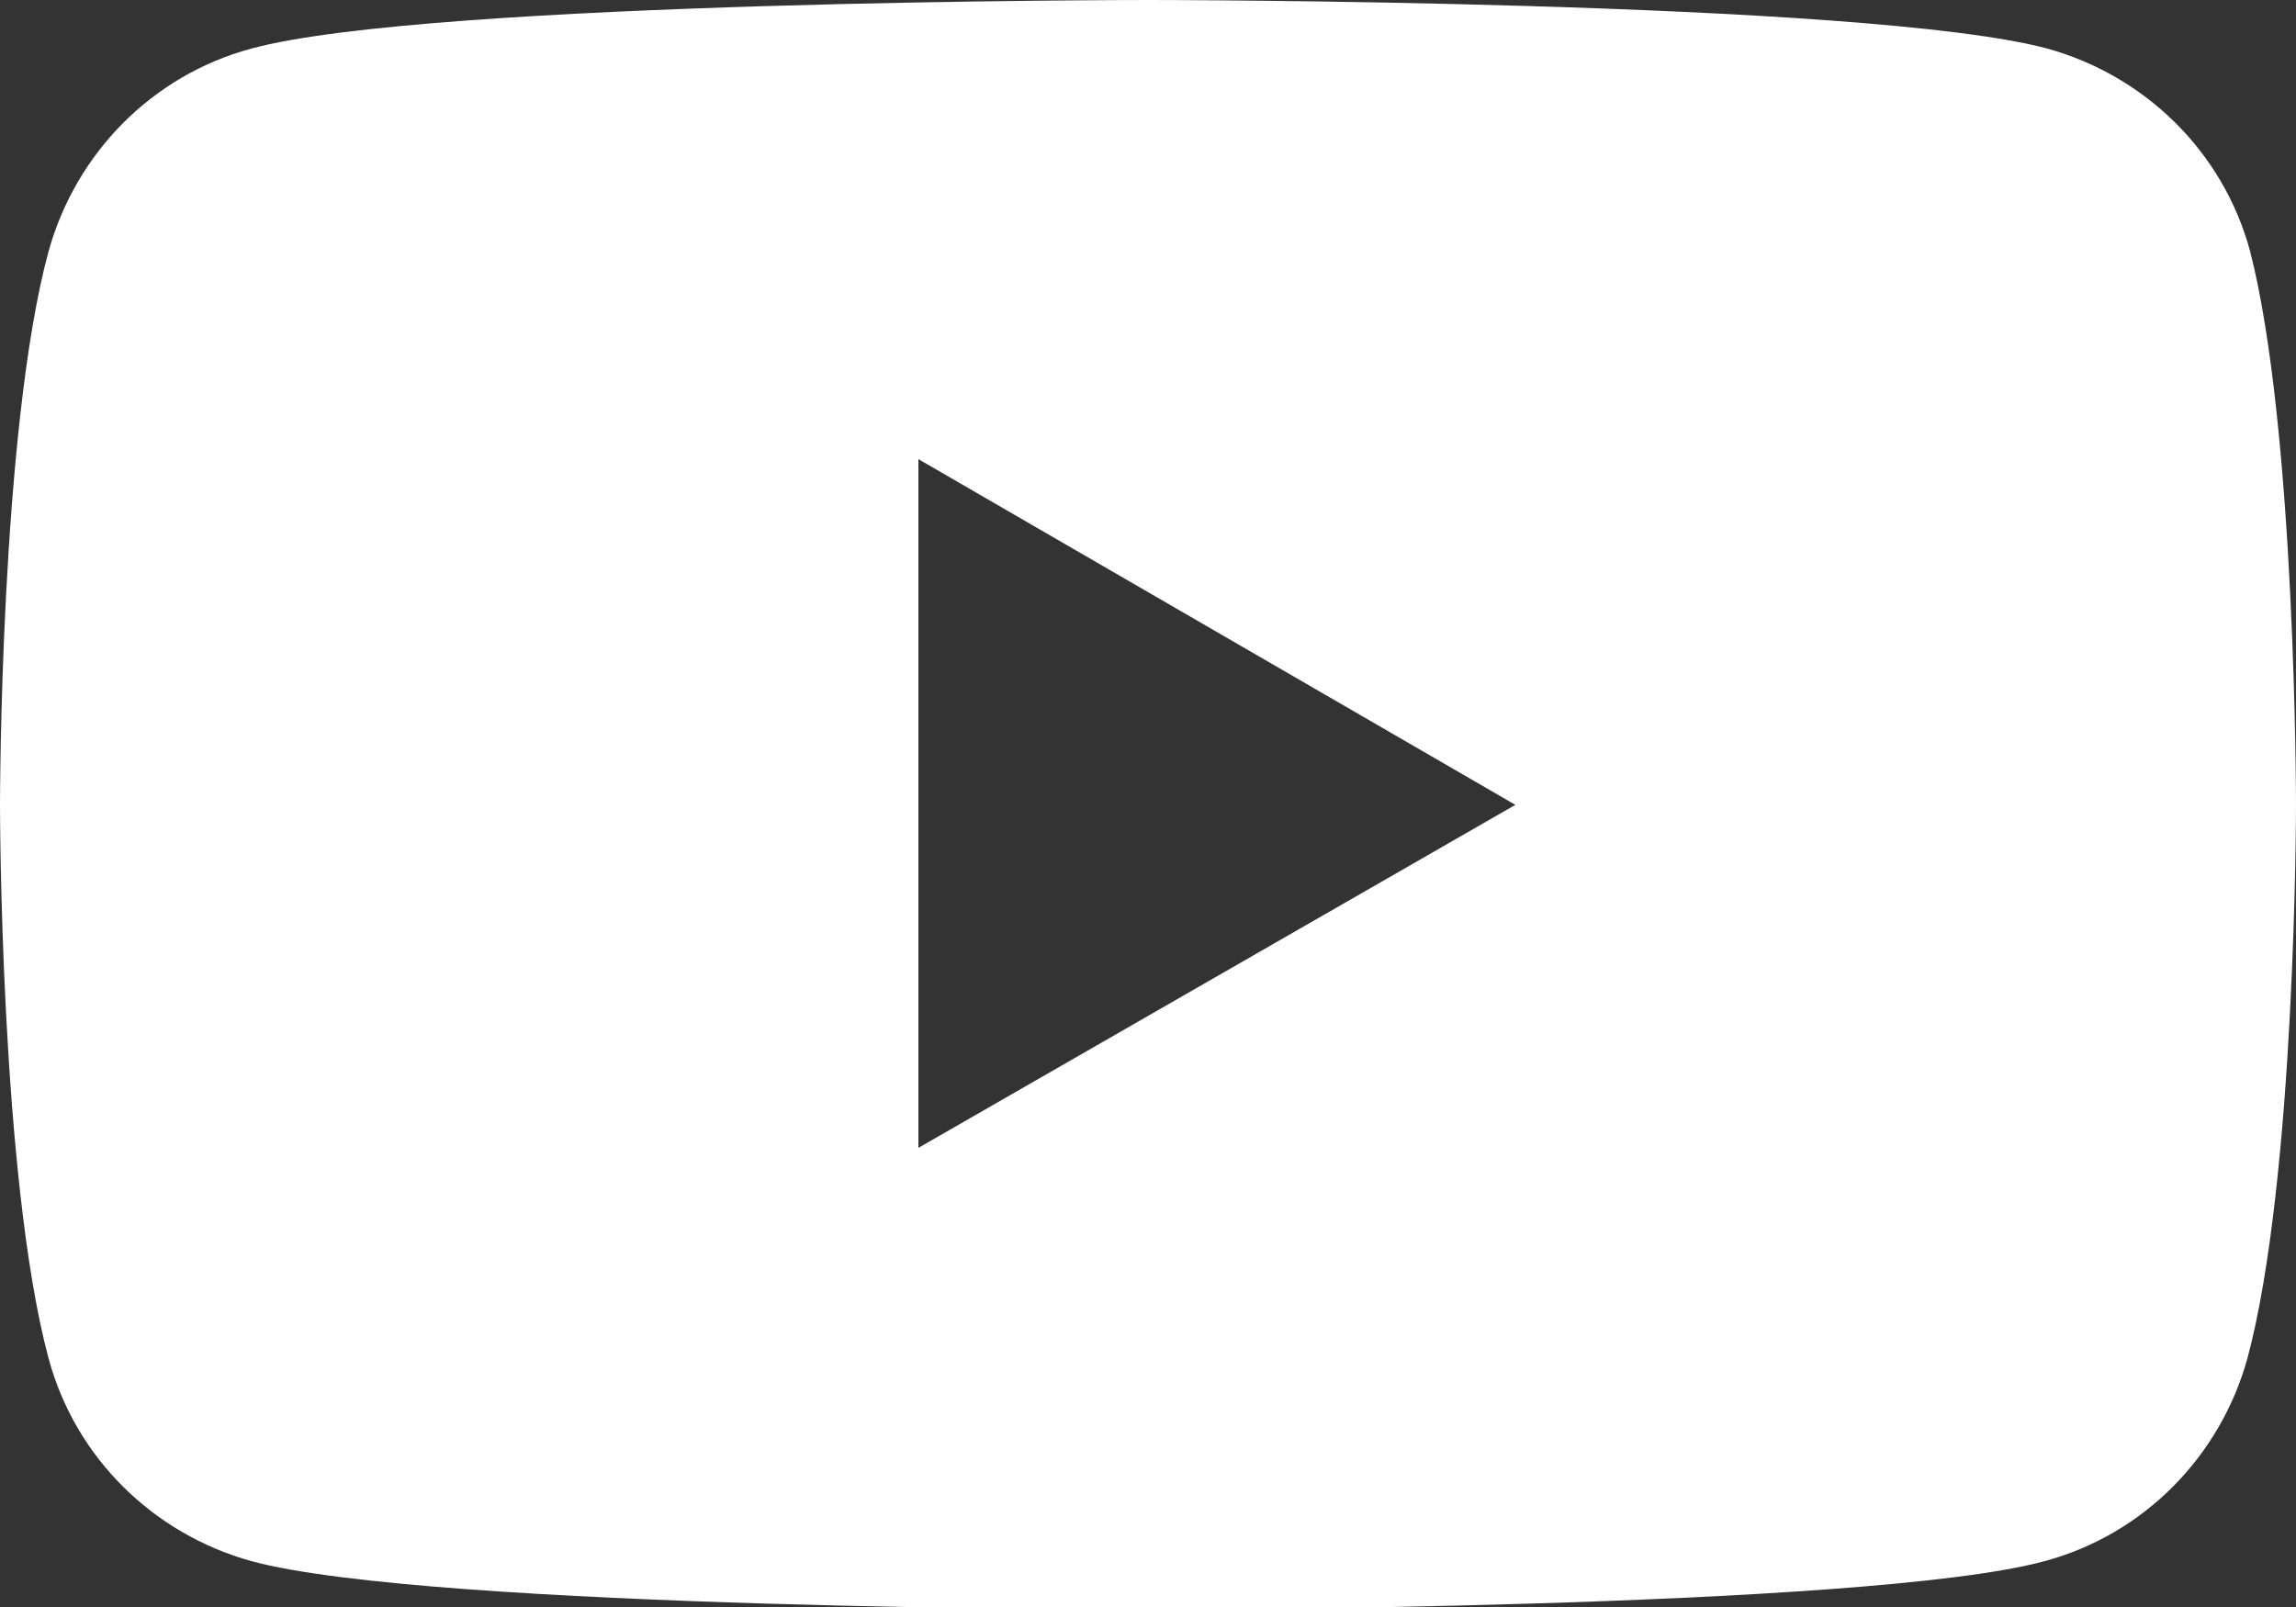 <?xml version="1.0" encoding="utf-8"?>
<!-- Generator: Adobe Illustrator 27.4.0, SVG Export Plug-In . SVG Version: 6.00 Build 0)  -->
<svg version="1.1" id="Capa_1" xmlns="http://www.w3.org/2000/svg" xmlns:xlink="http://www.w3.org/1999/xlink" x="0px" y="0px"
	 viewBox="0 0 85 59.5" style="enable-background:new 0 0 85 59.5;" xml:space="preserve">
<rect x="0" y="0" width="85" height="59.5" fill="#333333" stroke="none"/>
<style type="text/css">
	.st0{fill:#FFFFFF;}
</style>
<path class="st0" d="M83.3,9.3c-1-3.7-3.9-6.5-7.5-7.5C69.1,0,42.5,0,42.5,0S15.9,0,9.3,1.8c-3.7,1-6.5,3.9-7.5,7.5
	C0,15.9,0,29.8,0,29.8s0,13.8,1.8,20.5c1,3.7,3.9,6.5,7.5,7.5c6.6,1.8,33.2,1.8,33.2,1.8s26.6,0,33.2-1.8c3.7-1,6.5-3.9,7.5-7.5
	C85,43.6,85,29.8,85,29.8S85,15.9,83.3,9.3z M34,42.5V17l22.1,12.8L34,42.5z"/>
</svg>
